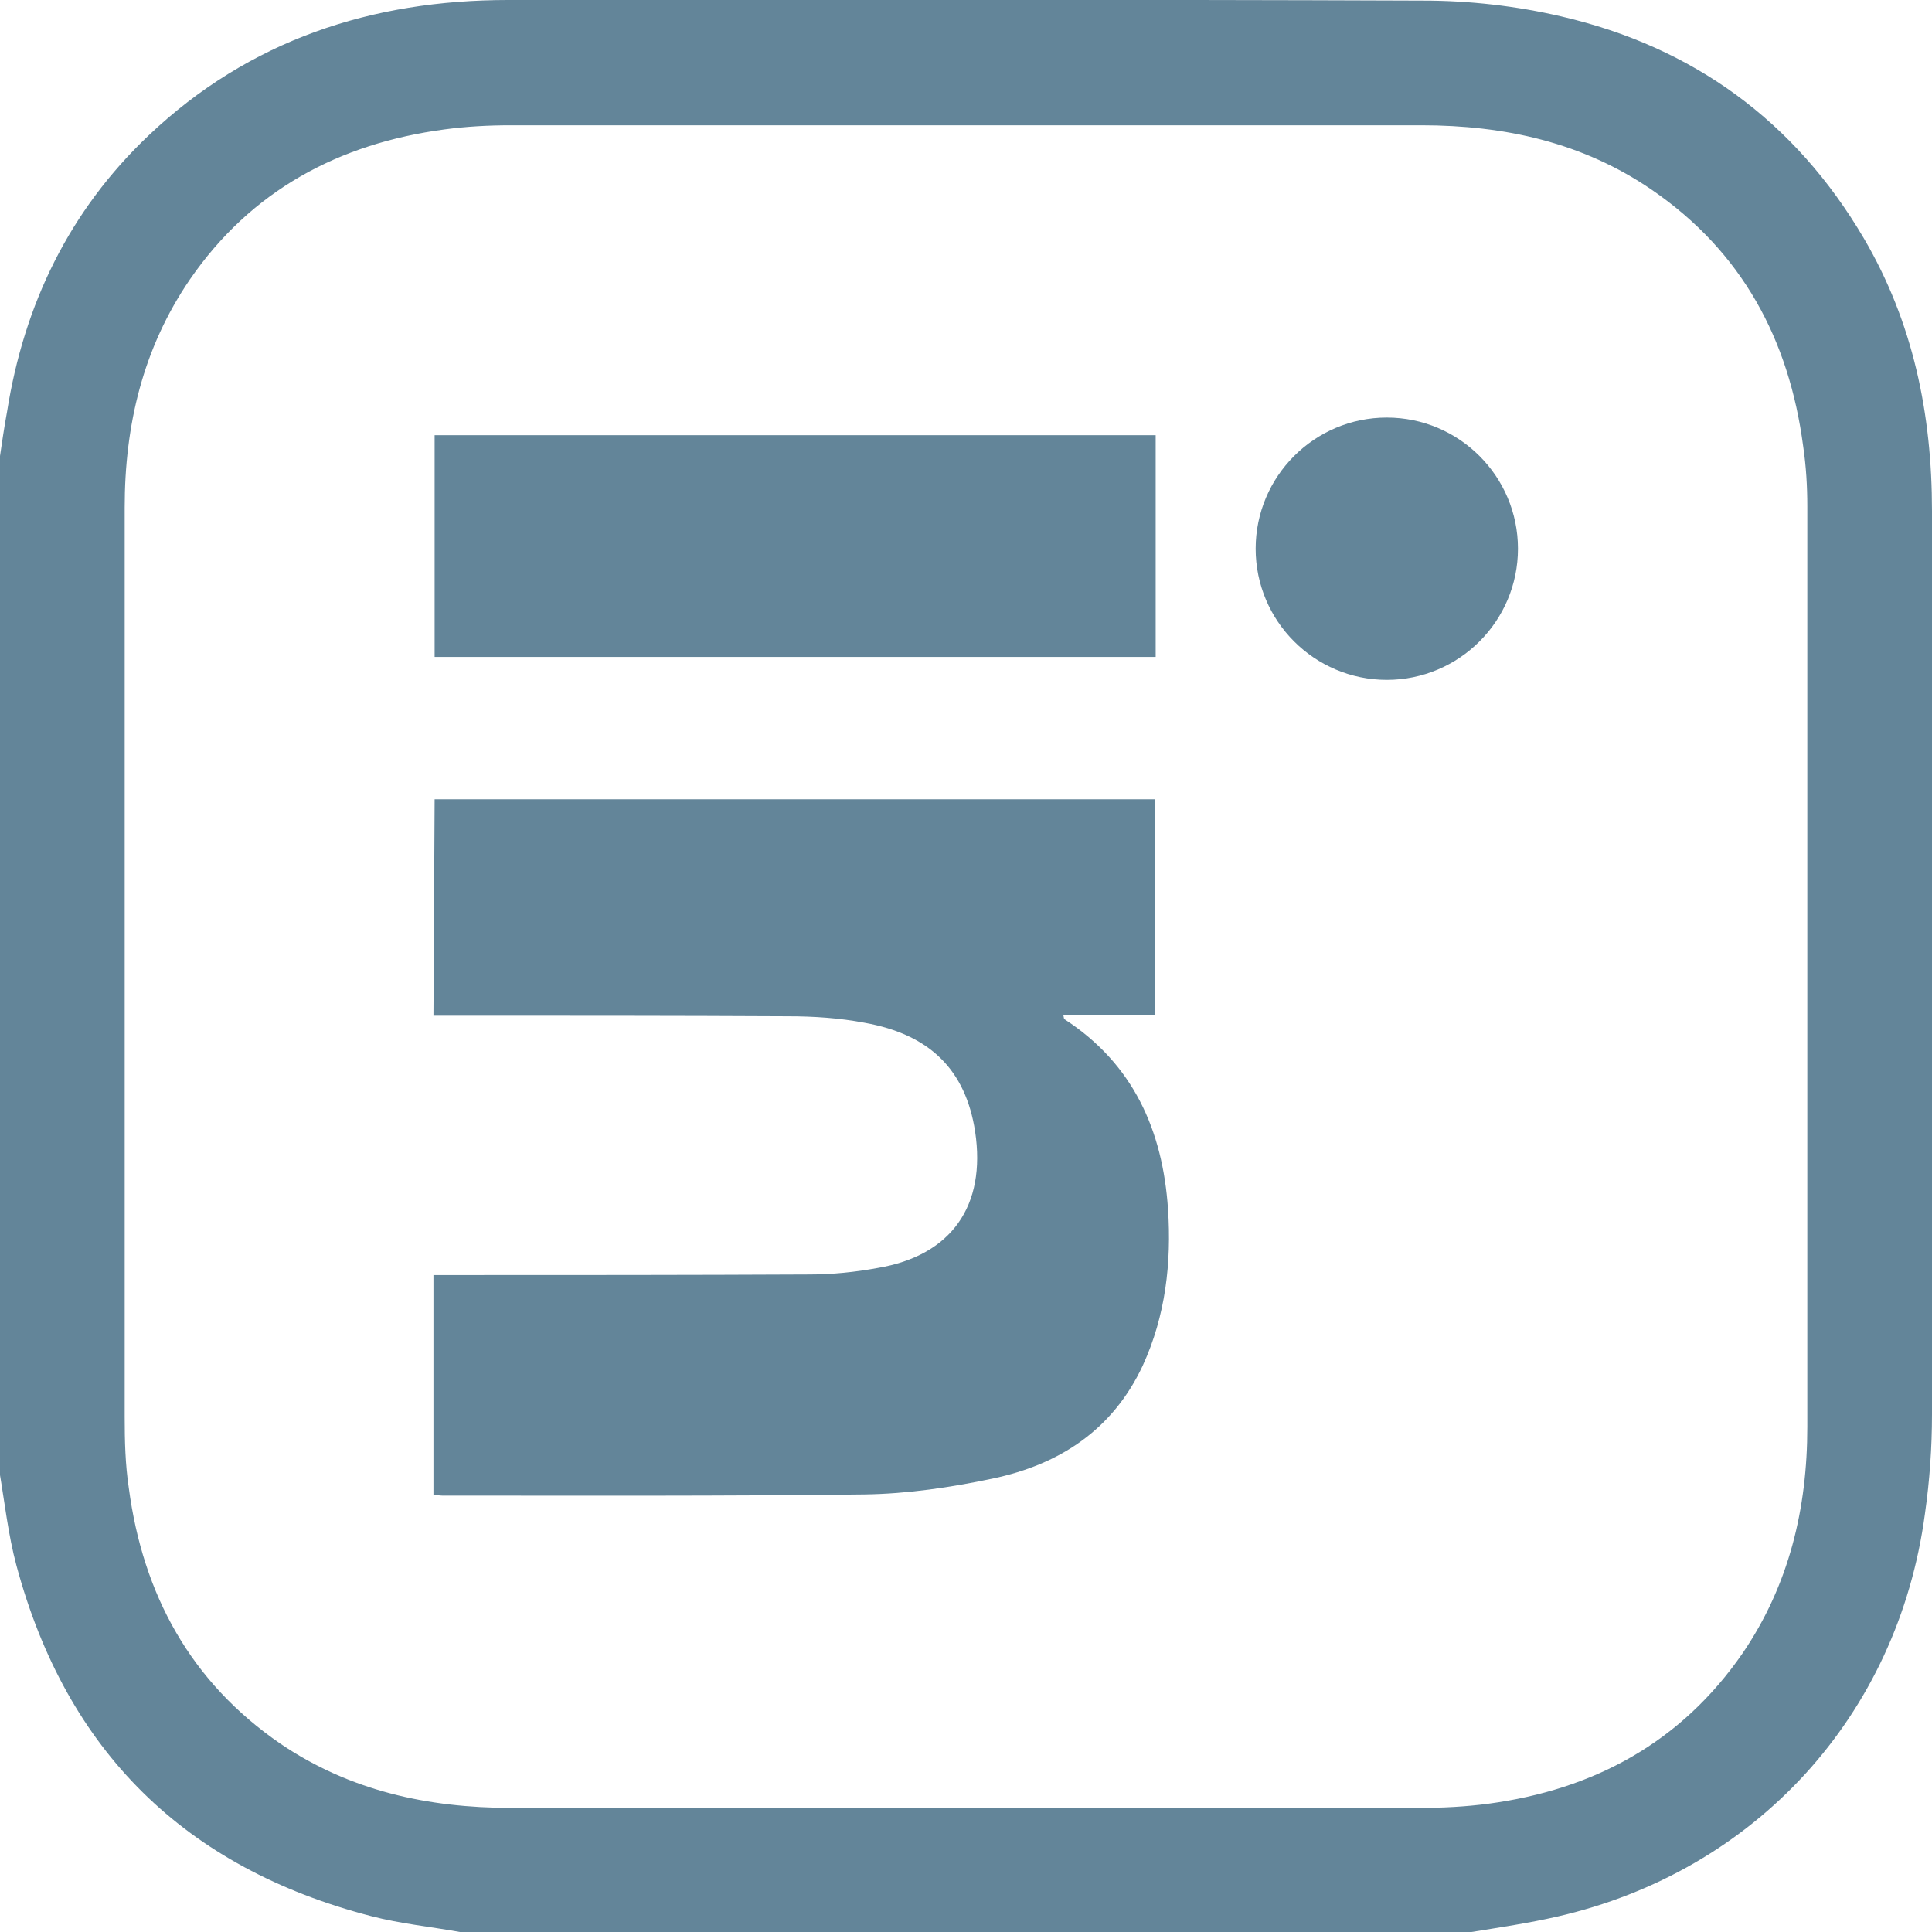 <?xml version="1.0" encoding="utf-8"?>
<!-- Generator: Adobe Illustrator 27.3.1, SVG Export Plug-In . SVG Version: 6.00 Build 0)  -->
<svg version="1.1" id="Layer_2_00000032635198027023246640000009659422014925299597_"
	 xmlns="http://www.w3.org/2000/svg" xmlns:xlink="http://www.w3.org/1999/xlink" x="0px" y="0px" viewBox="0 0 328.5 328.5"
	 style="enable-background:new 0 0 328.5 328.5;" xml:space="preserve">
<style type="text/css">
	.st0{fill:#638599;}
</style>
<g id="Layer_1-2">
	<path class="st0" d="M250.2,328.5h-172c-5-0.9-10.1-1.4-15.1-2.7c-31.6-8.2-51.8-28-60.3-59.6c-1.4-5.2-2-10.7-2.9-16v-172
		c0.4-2.7,0.8-5.5,1.3-8.2c2.9-18.3,10.6-34.2,24.1-47C42.4,6.8,63.2,0,86.4,0C138.3,0,190.1-0.1,242,0.1c7.8,0,15.8,0.9,23.5,2.7
		c22.4,5.2,39.7,17.8,51.4,37.7c8.4,14.3,11.6,29.9,11.6,46.4c0,51.2,0,102.4,0,153.6c0,5.6-0.4,11.3-1.2,16.9
		c-4.6,34.3-28.8,60.8-62.6,68.5C259.9,327,255.1,327.7,250.2,328.5L250.2,328.5z M21.2,164.2c0,25.6,0,51.1,0,76.7
		c0,4.1,0.1,8.1,0.7,12.1c2.4,18.1,10.5,33,25.8,43.5c11.8,8,25.1,10.9,39.2,10.9c51.5,0,103.1,0,154.6,0c3.8,0,7.7-0.2,11.5-0.7
		c18-2.4,32.8-10.4,43.3-25.6c7.9-11.6,11-24.6,11-38.5c0-52.2,0-104.3,0-156.5c0-3.4-0.2-6.8-0.7-10.2
		c-2.4-18.2-10.4-33.1-25.7-43.6c-11.8-8.1-25.1-11-39.2-11c-51.6,0-103.3,0-154.9,0c-3.7,0-7.5,0.2-11.2,0.7
		c-18,2.4-32.9,10.4-43.3,25.5c-8,11.7-11.1,24.8-11.1,38.8C21.2,112.2,21.2,138.2,21.2,164.2L21.2,164.2z"/>
	<path class="st0" d="M73.9,135.9h122.5v36.7h-15.6c0.1,0.4,0.1,0.7,0.2,0.7c11.7,7.6,16.7,18.9,17.6,32.3
		c0.6,9.1-0.4,18.1-4.3,26.6c-5.1,10.9-14.1,16.8-25.5,19.2c-7.1,1.5-14.5,2.6-21.8,2.7c-23.9,0.3-47.8,0.2-71.8,0.2
		c-0.4,0-0.9-0.1-1.5-0.1v-37.4c1.1,0,2,0,3,0c20.3,0,40.6,0,60.9-0.1c3.9,0,7.8-0.4,11.6-1.1c12.6-2.1,18.5-10.6,16.6-23.2
		c-1.6-10.4-7.6-16.5-18.8-18.5c-4.2-0.8-8.6-1.1-13-1.1c-19-0.1-38.1-0.1-57.1-0.1h-3.2L73.9,135.9L73.9,135.9z"/>
	<path class="st0" d="M196.5,74v37.7H73.9V74H196.5z"/>
	<path class="st0" d="M213.5,93.3c0-12.3,10-22.3,22.3-22.3c12.3,0,22.3,10,22.3,22.3c0,12.3-10,22.3-22.3,22.3
		C223.5,115.6,213.5,105.6,213.5,93.3z"/>
</g>
</svg>
